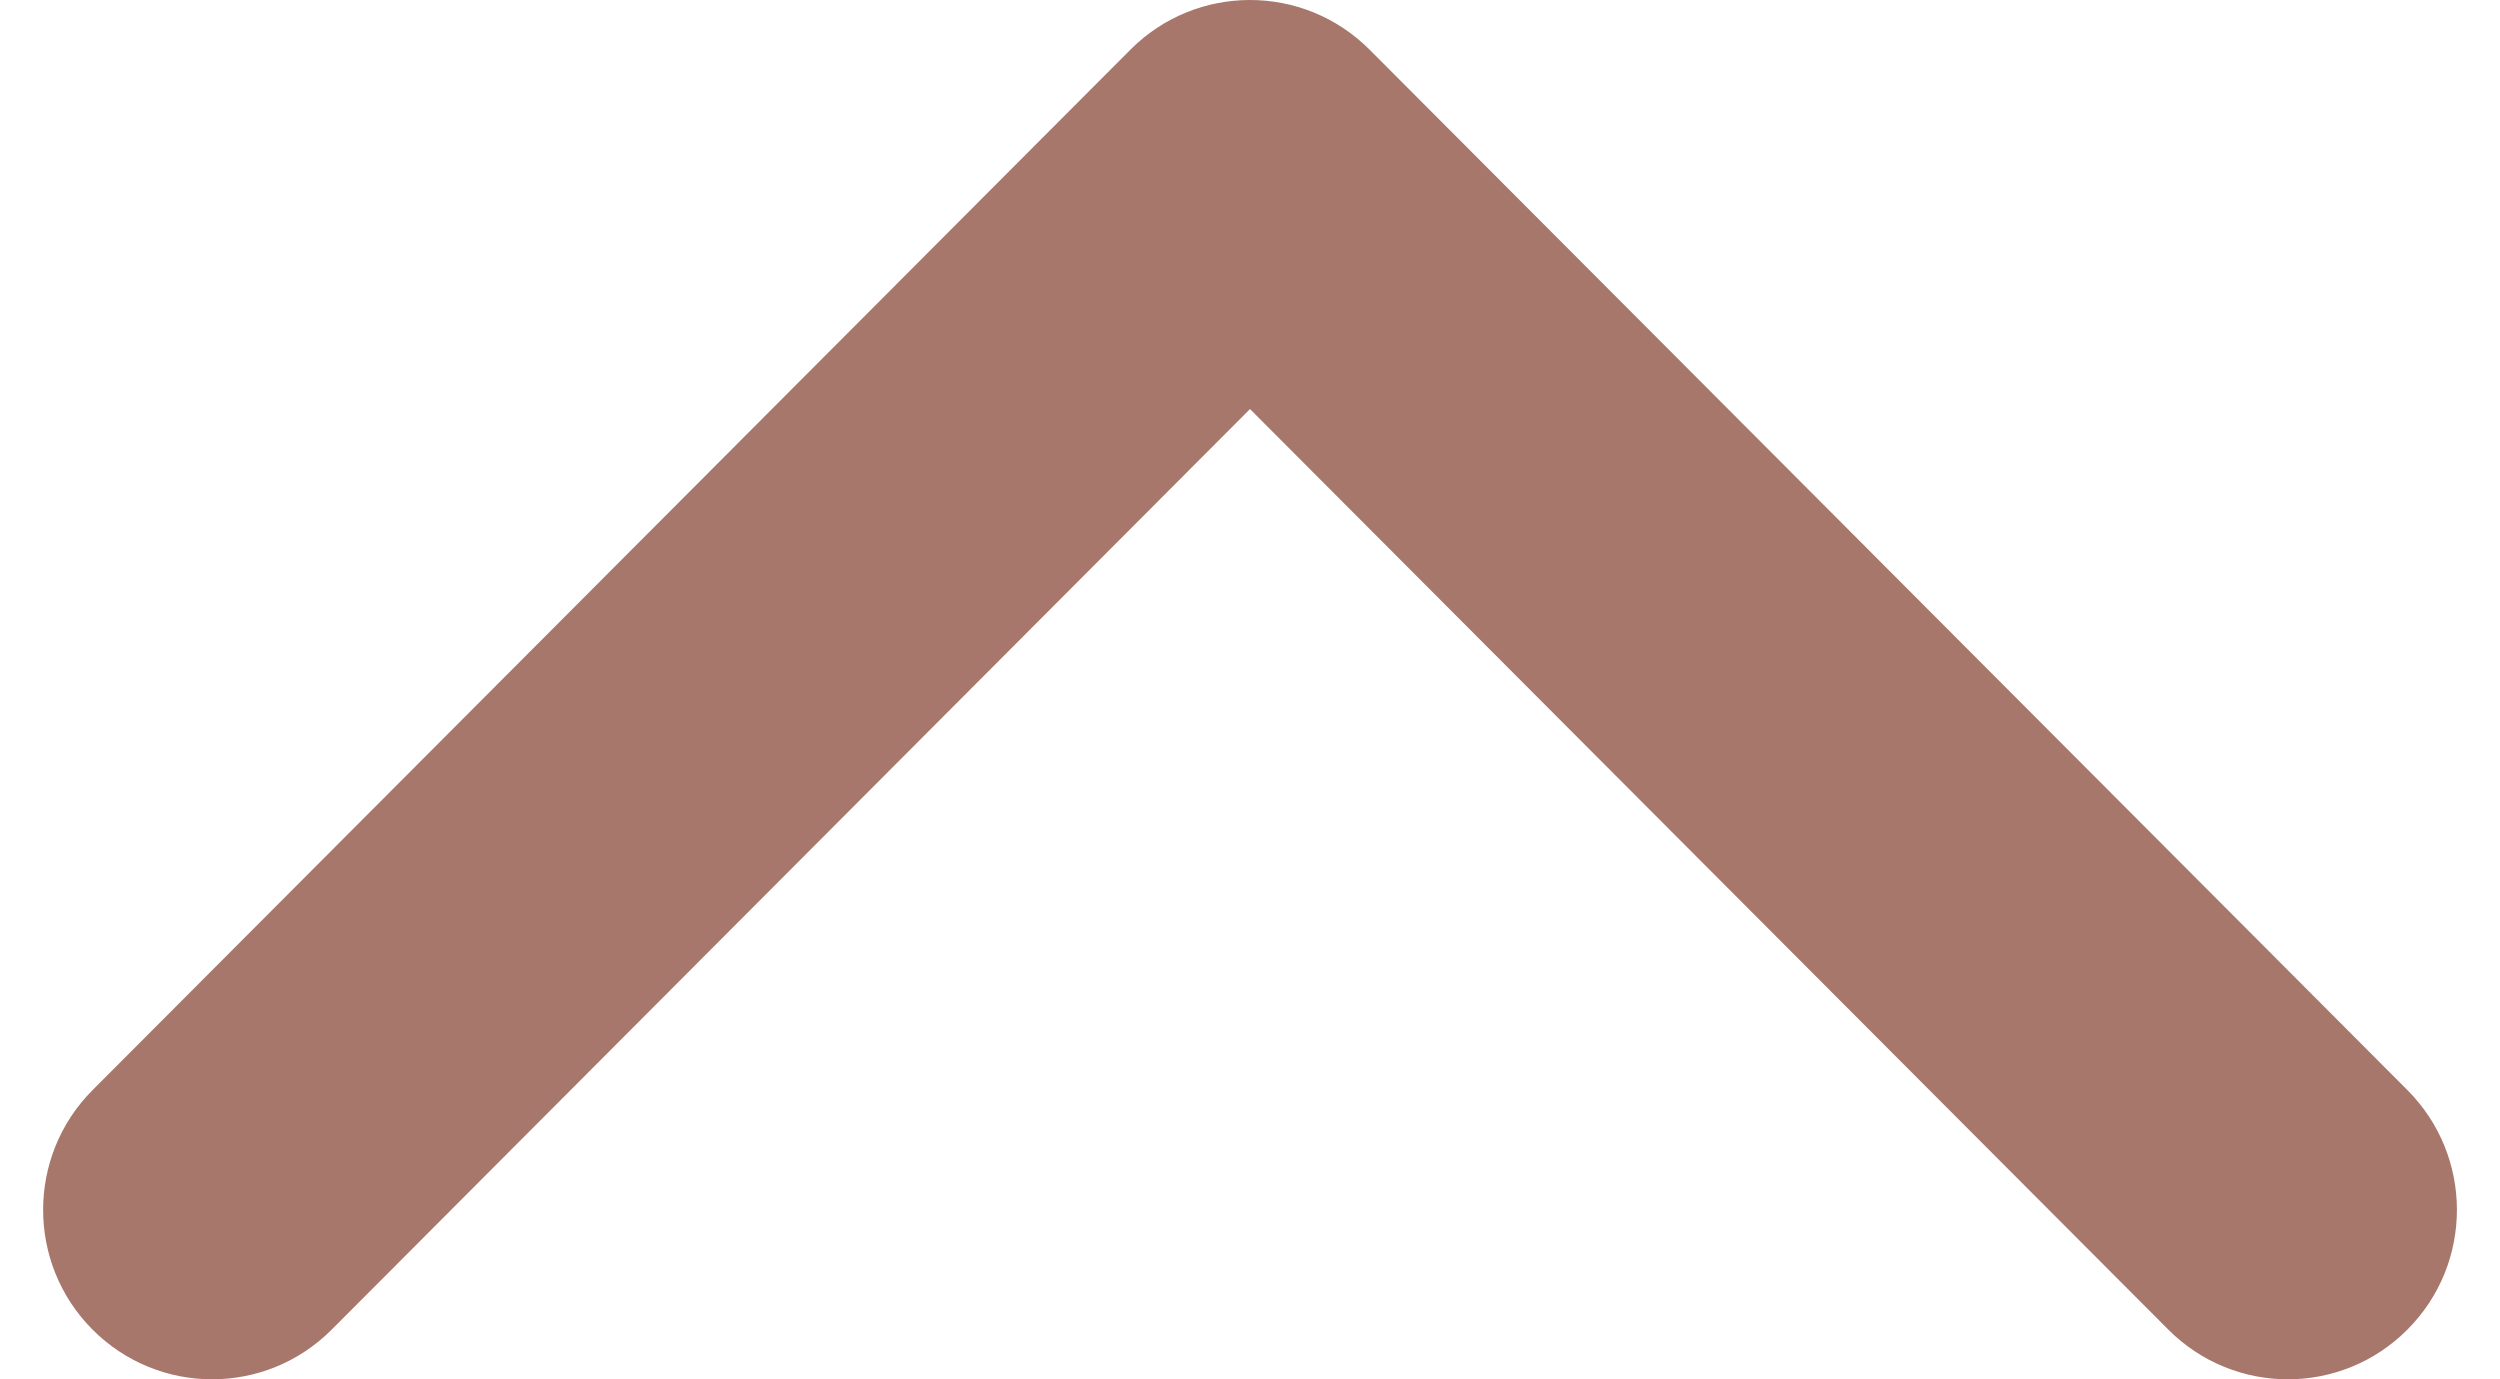 <svg width="29" height="16" viewBox="0 0 29 16" fill="none" xmlns="http://www.w3.org/2000/svg">
<path d="M14.5 0C13.998 0 13.496 0.192 13.114 0.575L1.074 12.645C0.309 13.412 0.309 14.657 1.074 15.424C1.84 16.192 3.081 16.192 3.847 15.424L14.5 4.745L25.153 15.424C25.919 16.192 27.16 16.192 27.925 15.424C28.692 14.657 28.692 13.412 27.925 12.644L15.886 0.575C15.503 0.192 15.002 0 14.5 0Z" fill="#A7776B"/>
</svg>
